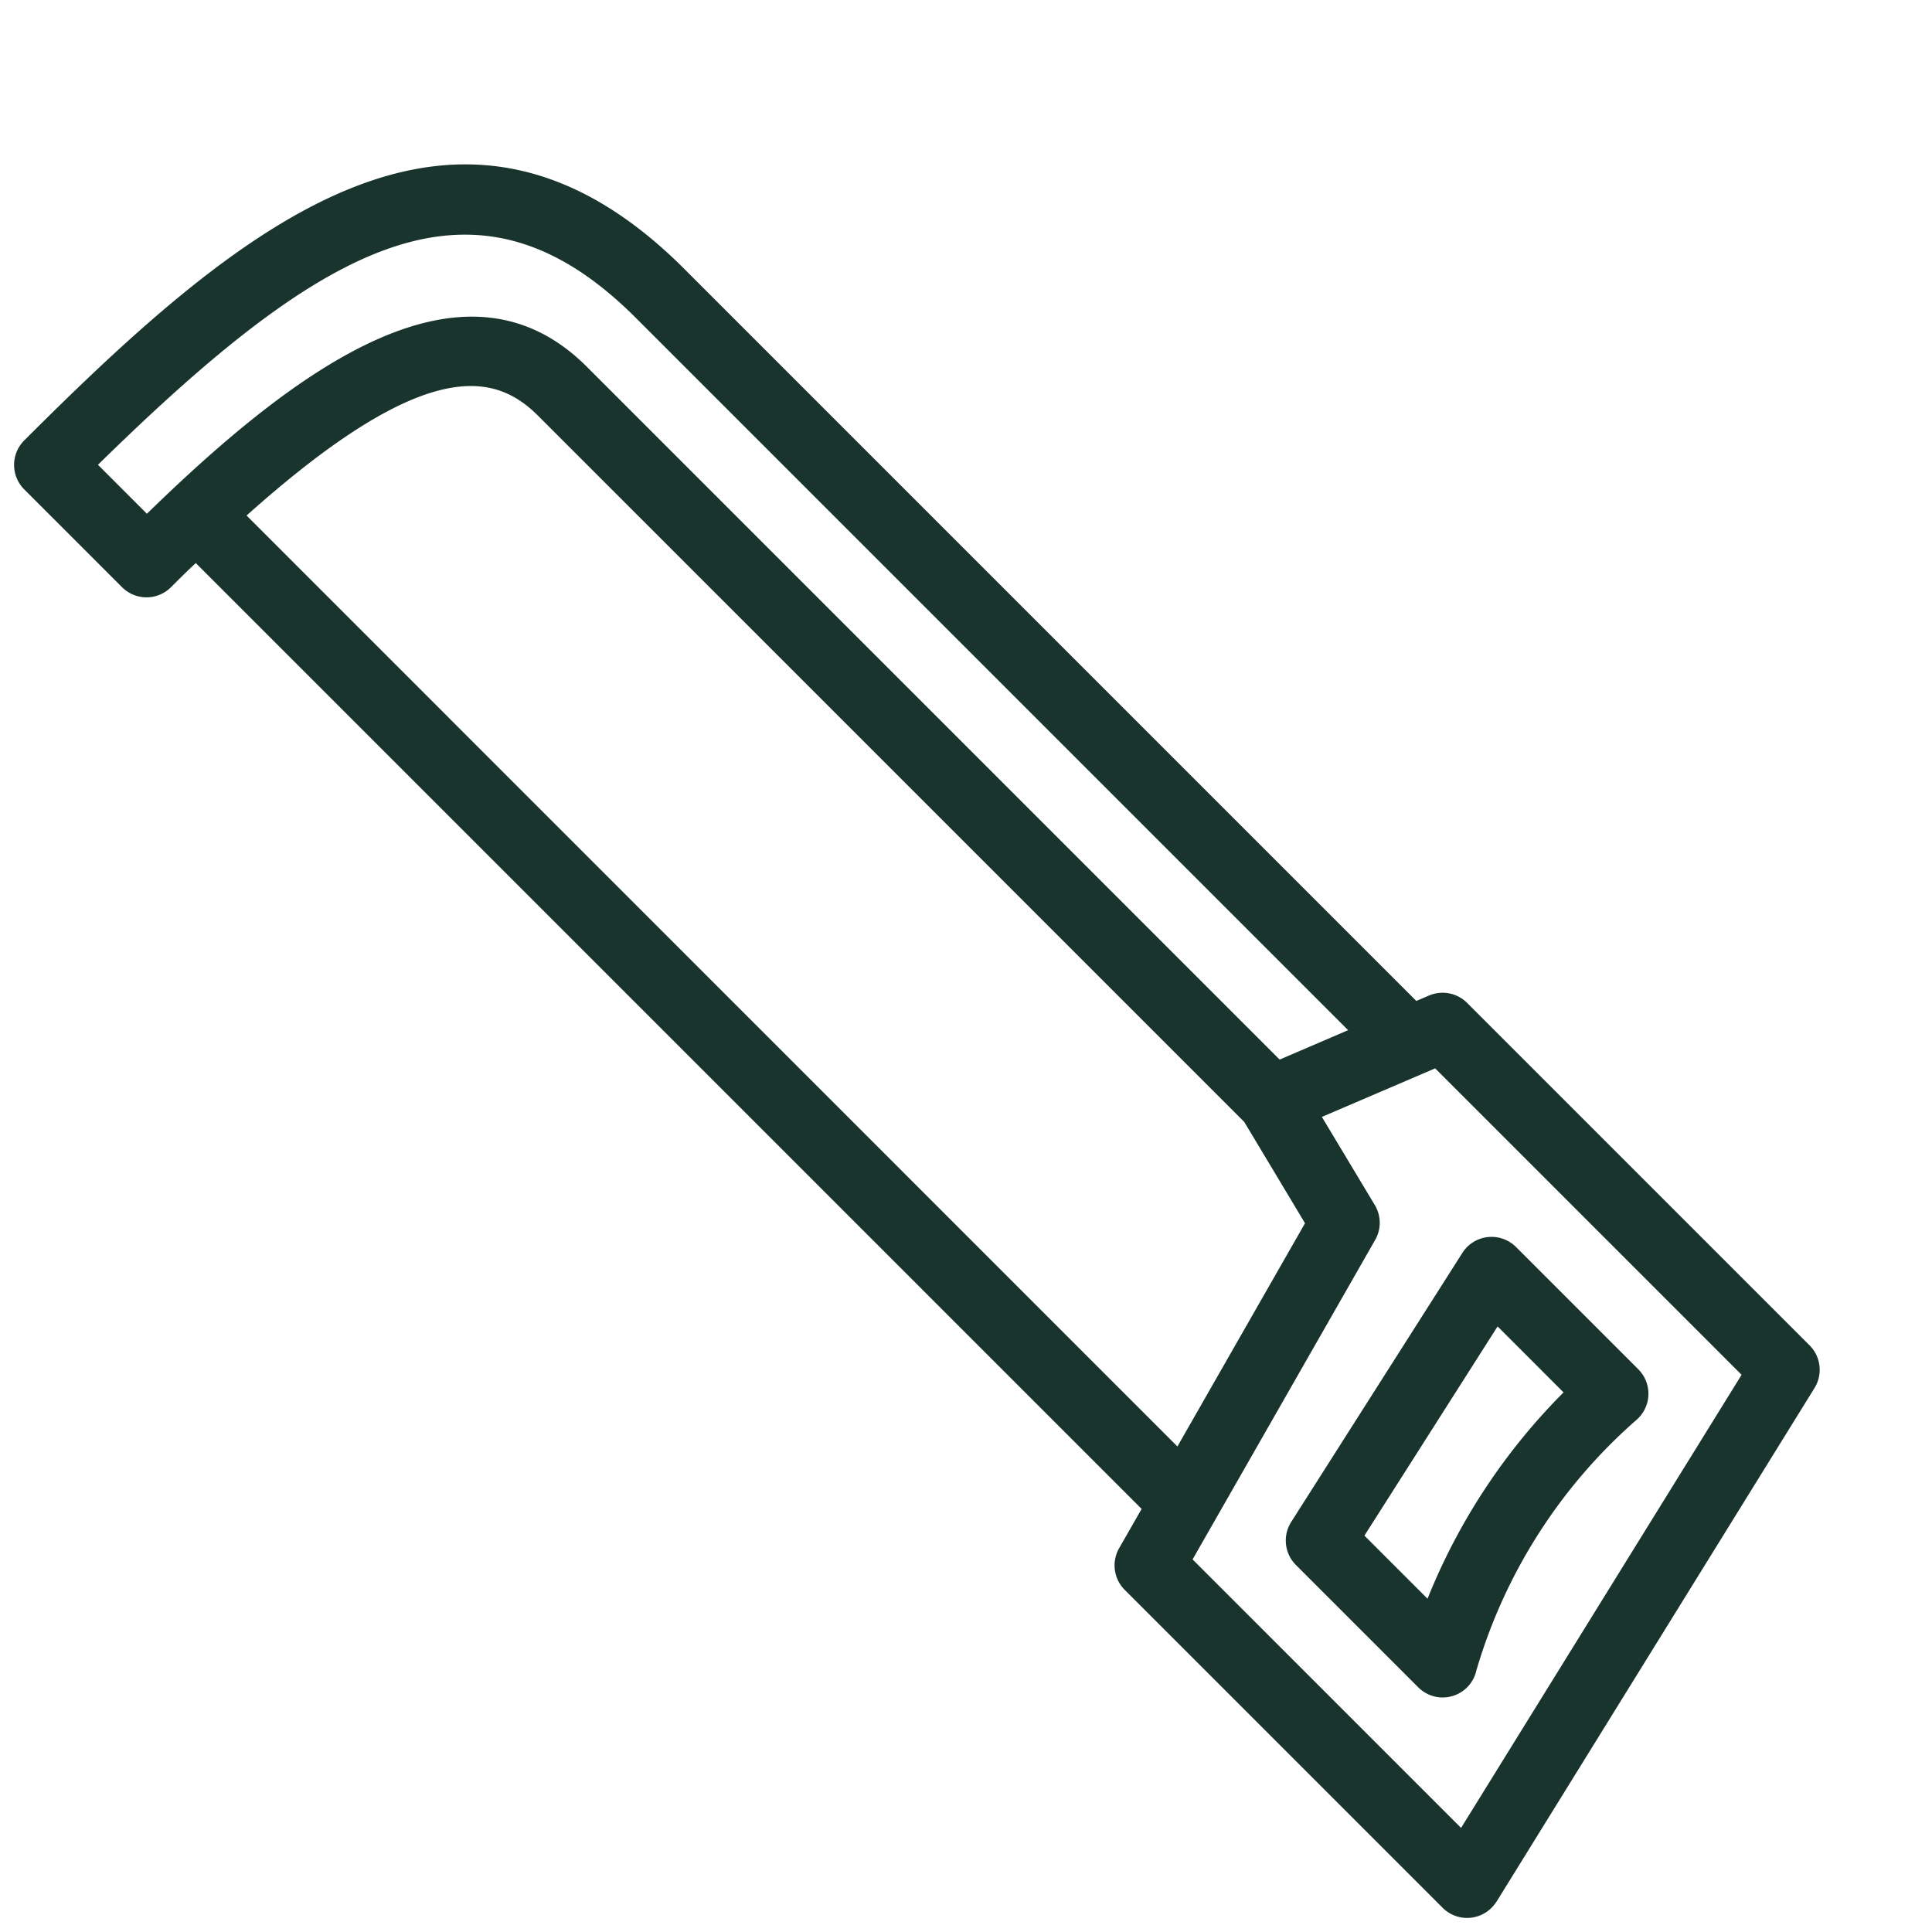 <svg xmlns="http://www.w3.org/2000/svg" width="24.398" height="24.398" viewBox="0 0 24.398 24.398">
  <g id="cut-carpentry-svgrepo-com" transform="translate(129.565 -123.697) rotate(45)">
    <g id="Group_3665" data-name="Group 3665" transform="translate(0 174.934)">
      <g id="Group_3664" data-name="Group 3664">
        <path id="Path_982" data-name="Path 982" d="M26.195,182.7l-1.747-7.425a.437.437,0,0,0-.425-.337H17.907a.438.438,0,0,0-.406.274l-.065.162H4.368C.334,175.371,0,178.883,0,182.8a.437.437,0,0,0,.437.437H2.184a.437.437,0,0,0,.437-.437c0-.154,0-.293.006-.437H19.519l.15.552a.438.438,0,0,0,.422.322h5.678a.437.437,0,0,0,.425-.537ZM1.75,182.359H.876c.038-4.057.639-6.115,3.492-6.115h12.72l-.349.874H4.368C2.178,177.118,1.785,179.7,1.75,182.359Zm.906-.874c.169-3.041.947-3.494,1.712-3.494H16.98l1.447.362.854,3.133Zm17.769.874-1.22-4.474a.462.462,0,0,0-.03-.083.489.489,0,0,0-.036-.062.436.436,0,0,0-.249-.172h0l-1.262-.315.578-1.445h5.473l1.541,6.551Z" transform="translate(0 -174.934)" fill="#19342d"/>
      </g>
    </g>
    <g id="Group_3667" data-name="Group 3667" transform="translate(20.091 176.681)">
      <g id="Group_3666" data-name="Group 3666" transform="translate(0 0)">
        <path id="Path_983" data-name="Path 983" d="M396.4,213.214a6.706,6.706,0,0,1-.815-3.668.437.437,0,0,0-.435-.479h-2.184a.437.437,0,0,0-.426.532l.874,3.931a.437.437,0,0,0,.426.342h2.184a.436.436,0,0,0,.377-.658Zm-2.21-.216-.679-3.057h1.178a7.8,7.8,0,0,0,.628,3.057Z" transform="translate(-392.534 -209.067)" fill="#19342d"/>
      </g>
    </g>
  </g>
</svg>
